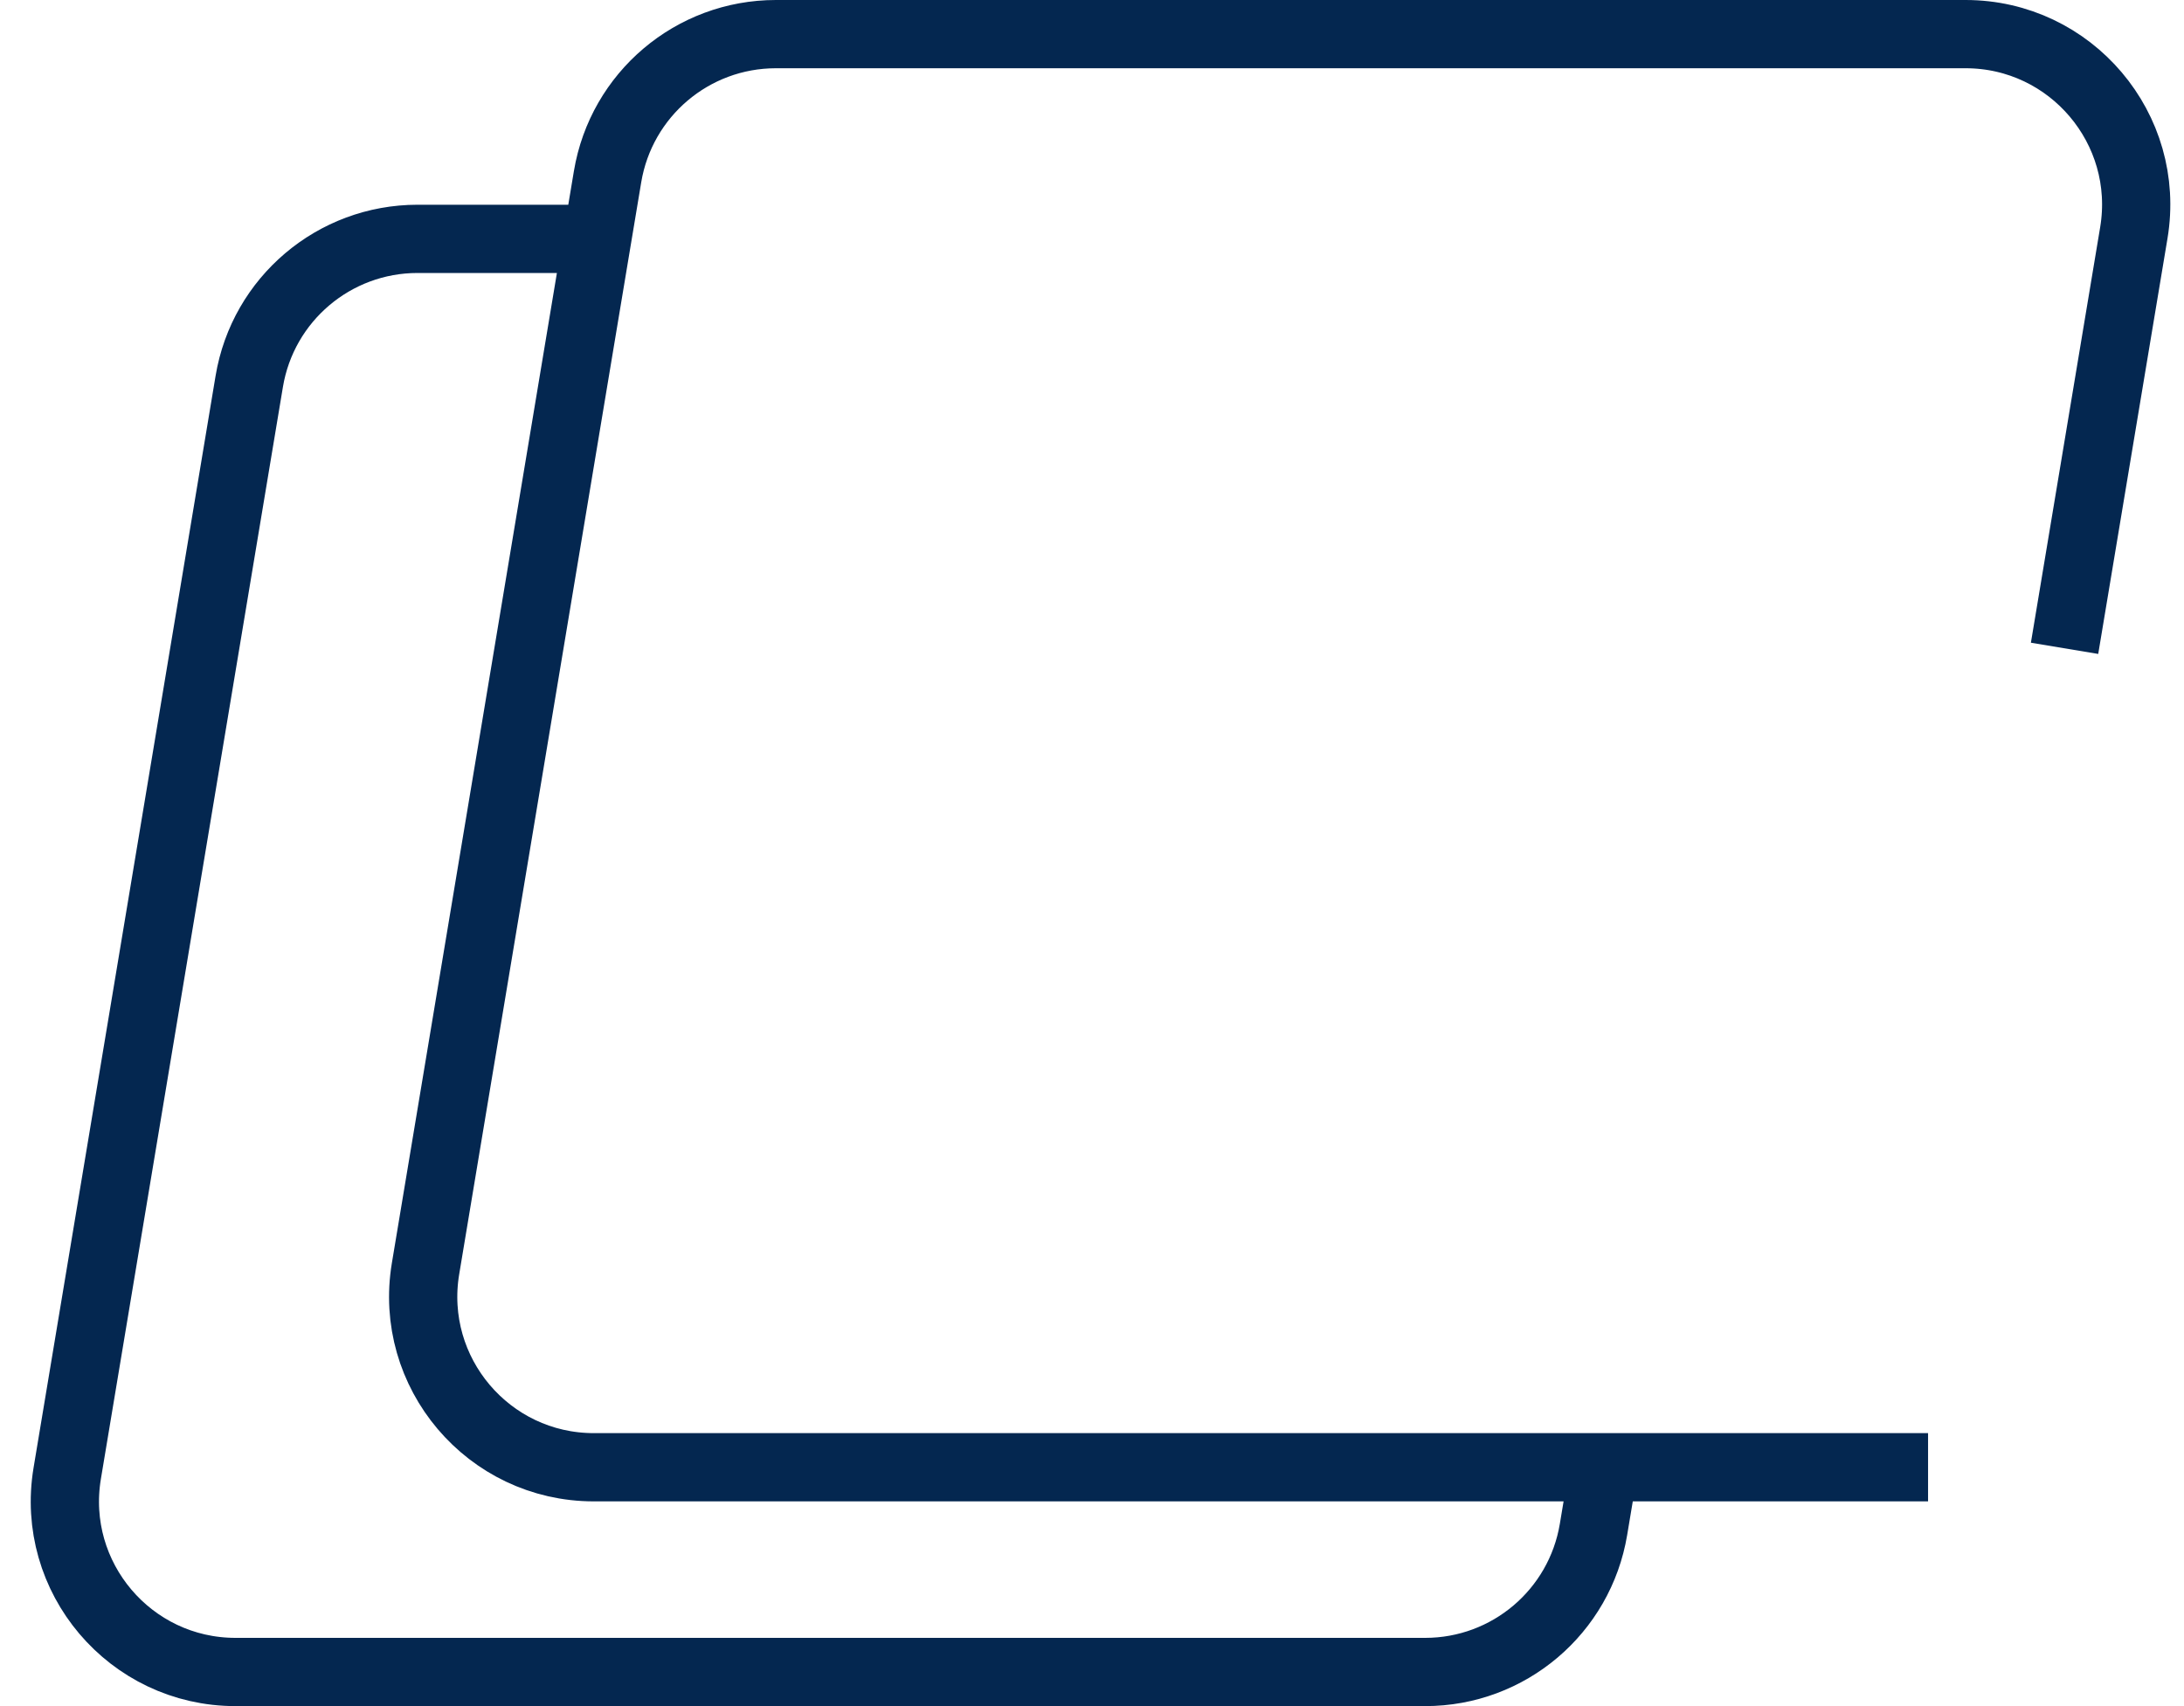 <svg width="64" height="50" viewBox="0 0 64 50" fill="none" xmlns="http://www.w3.org/2000/svg">
<path d="M56.5 43H47M17.5 7H12.236C9.791 7 7.705 8.767 7.304 11.178L1.97 43.178C1.462 46.226 3.813 49 6.902 49H41.764C44.209 49 46.294 47.233 46.696 44.822L47 43M17.5 7L12.47 37.178C11.962 40.226 14.313 43 17.402 43H47M17.5 7L17.804 5.178C18.206 2.767 20.291 1 22.736 1H57.598C60.687 1 63.038 3.774 62.53 6.822L60.5 19" stroke="#042750" stroke-width="2"/>
</svg>
